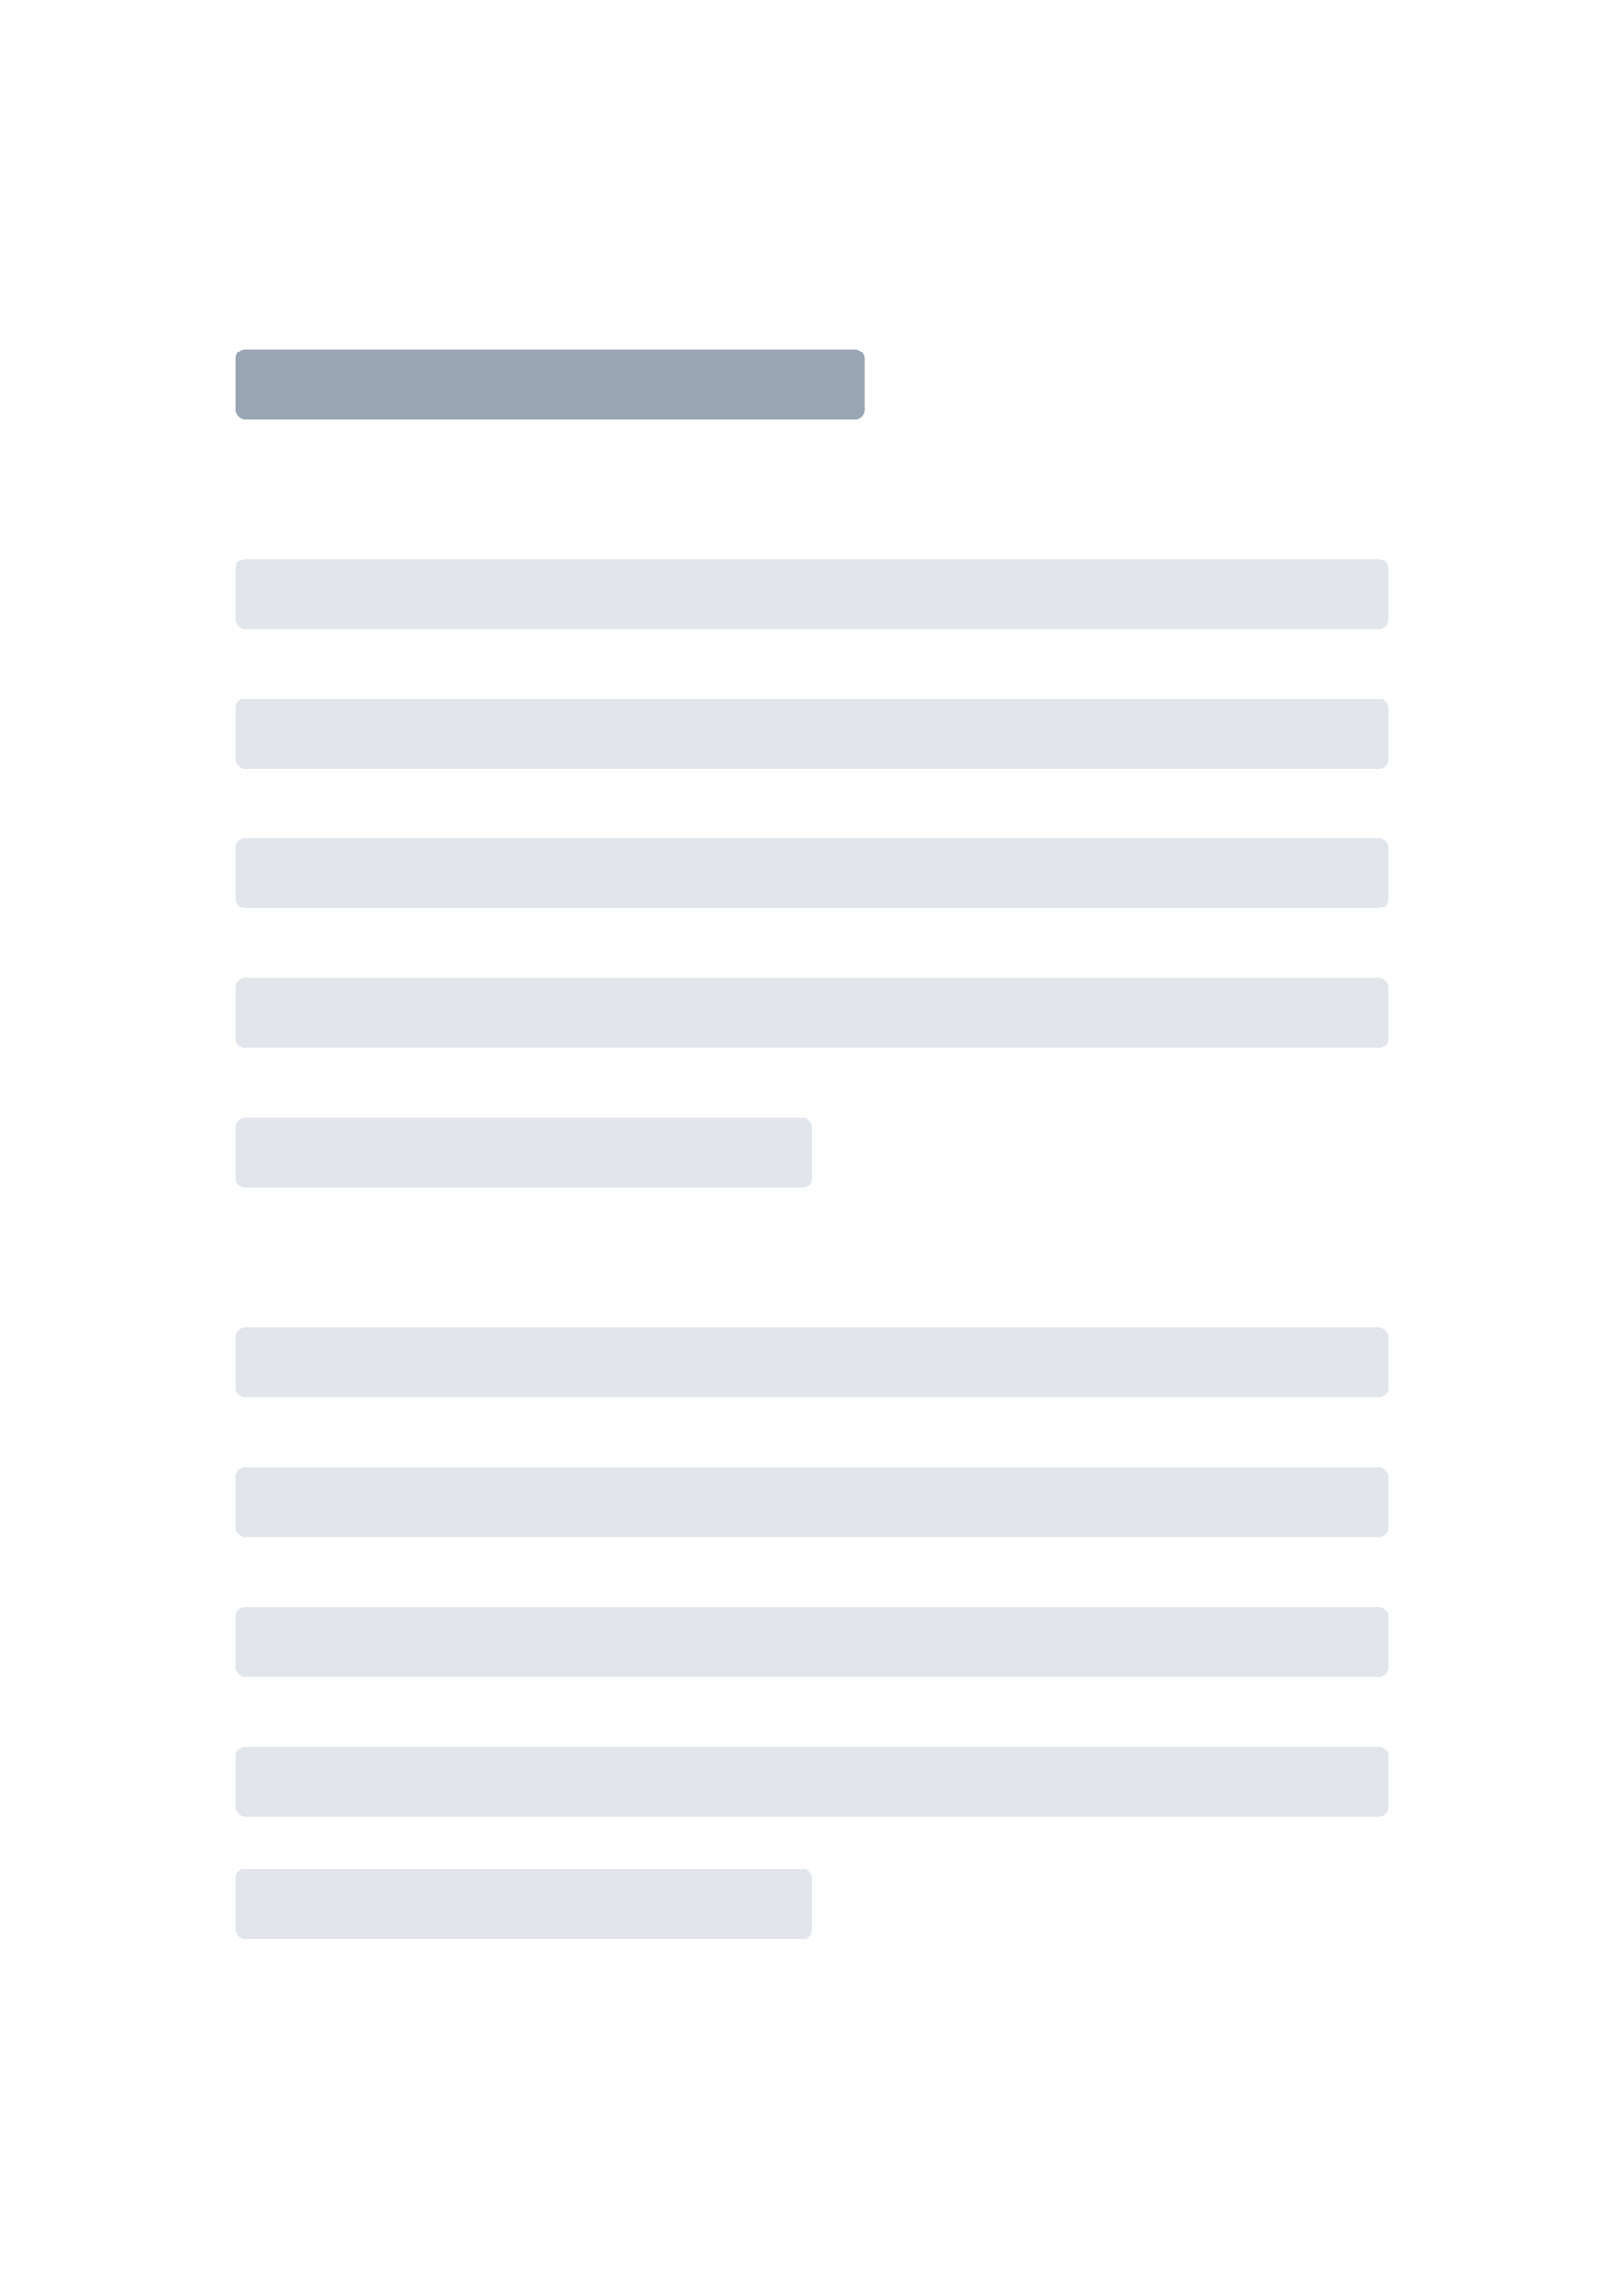 <svg width="186" height="260" viewBox="0 0 186 260" fill="none" xmlns="http://www.w3.org/2000/svg">
<g filter="url(#filter0_dd)">
<rect x="4" y="2" width="177.83" height="252" rx="2" fill="white"/>
<rect x="27" y="37" width="72" height="8" rx="1" fill="#9AA5B3"/>
<rect x="27" y="61" width="132" height="8" rx="1" fill="#E2E6EB"/>
<rect x="27" y="77" width="132" height="8" rx="1" fill="#E2E6EB"/>
<rect x="27" y="93" width="132" height="8" rx="1" fill="#E2E6EB"/>
<rect x="27" y="109" width="132" height="8" rx="1" fill="#E2E6EB"/>
<rect x="27" y="125" width="66" height="8" rx="1" fill="#E2E6EB"/>
<rect x="27" y="149" width="132" height="8" rx="1" fill="#E2E6EB"/>
<rect x="27" y="165" width="132" height="8" rx="1" fill="#E2E6EB"/>
<rect x="27" y="181" width="132" height="8" rx="1" fill="#E2E6EB"/>
<rect x="27" y="197" width="132" height="8" rx="1" fill="#E2E6EB"/>
<rect x="27" y="211" width="66" height="8" rx="1" fill="#E2E6EB"/>
</g>
<defs>
<filter id="filter0_dd" x="0" y="0" width="185.83" height="260" filterUnits="userSpaceOnUse" color-interpolation-filters="sRGB">
<feFlood flood-opacity="0" result="BackgroundImageFix"/>
<feColorMatrix in="SourceAlpha" type="matrix" values="0 0 0 0 0 0 0 0 0 0 0 0 0 0 0 0 0 0 127 0"/>
<feOffset dy="1"/>
<feGaussianBlur stdDeviation="1"/>
<feColorMatrix type="matrix" values="0 0 0 0 0.122 0 0 0 0 0.161 0 0 0 0 0.2 0 0 0 0.24 0"/>
<feBlend mode="normal" in2="BackgroundImageFix" result="effect1_dropShadow"/>
<feColorMatrix in="SourceAlpha" type="matrix" values="0 0 0 0 0 0 0 0 0 0 0 0 0 0 0 0 0 0 127 0"/>
<feOffset dy="2"/>
<feGaussianBlur stdDeviation="2"/>
<feColorMatrix type="matrix" values="0 0 0 0 0.122 0 0 0 0 0.161 0 0 0 0 0.2 0 0 0 0.12 0"/>
<feBlend mode="normal" in2="effect1_dropShadow" result="effect2_dropShadow"/>
<feBlend mode="normal" in="SourceGraphic" in2="effect2_dropShadow" result="shape"/>
</filter>
</defs>
</svg>
